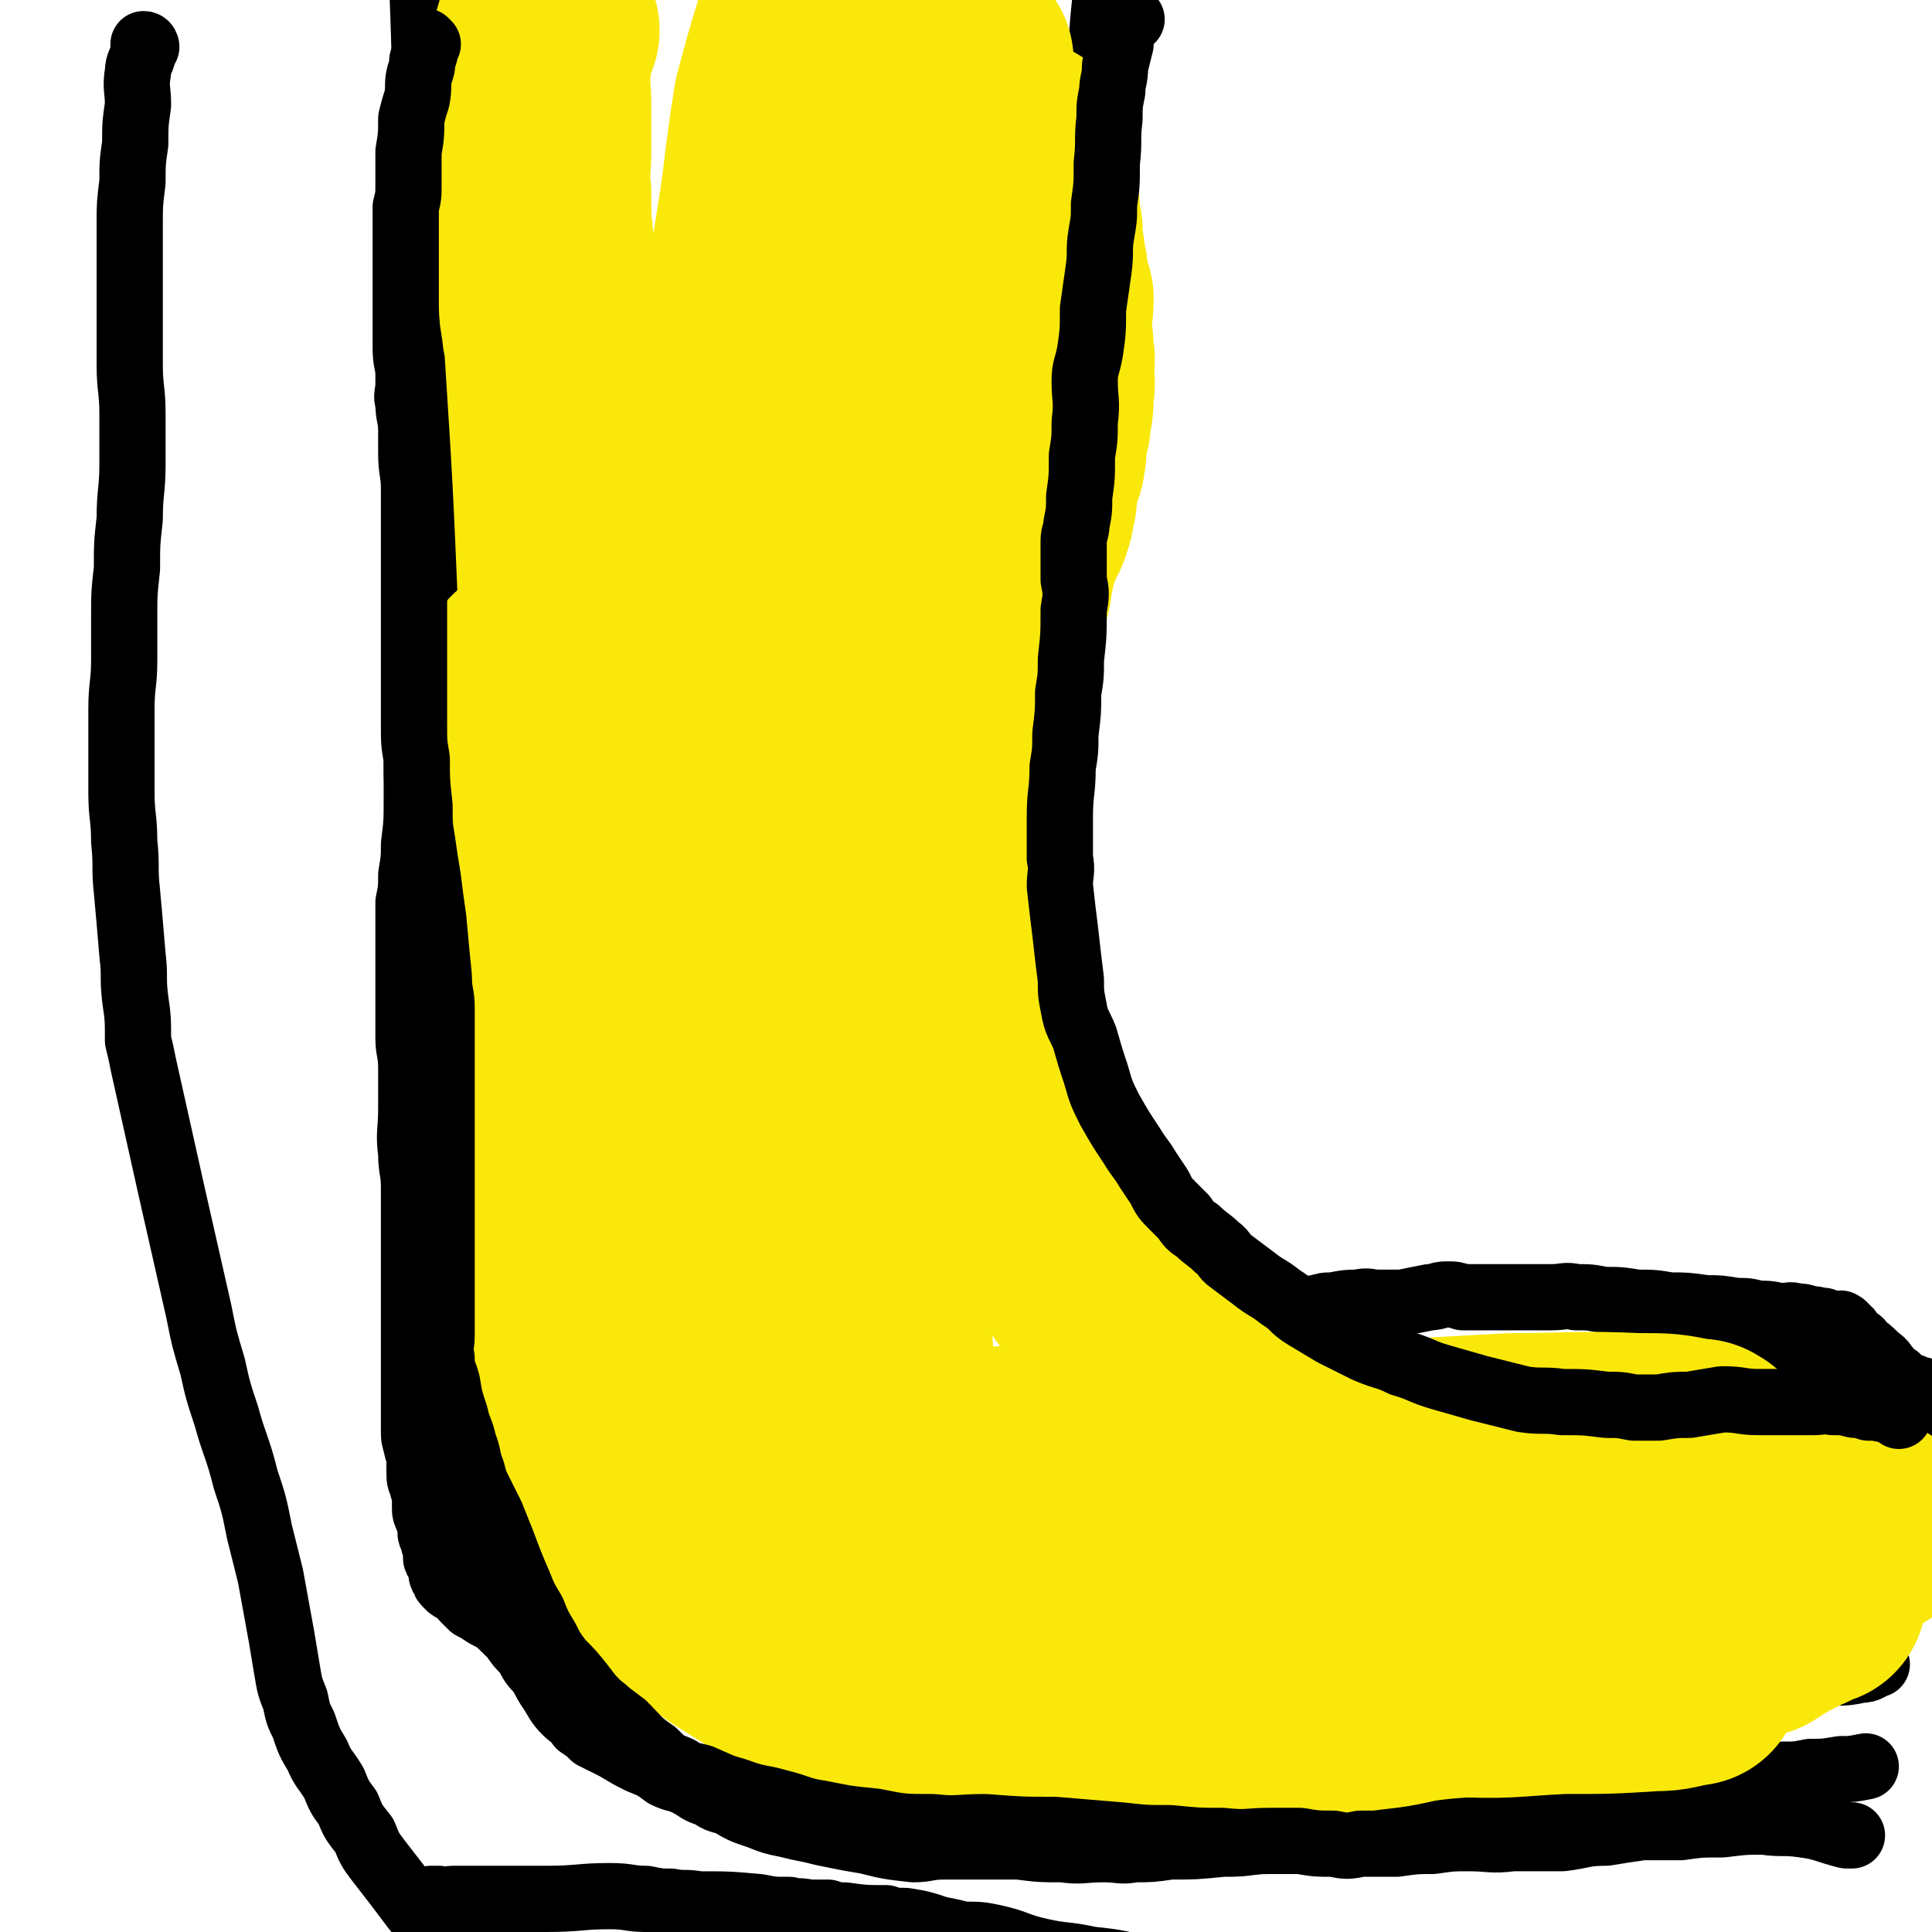 <svg viewBox='0 0 700 700' version='1.1' xmlns='http://www.w3.org/2000/svg' xmlns:xlink='http://www.w3.org/1999/xlink'><g fill='none' stroke='#000000' stroke-width='24' stroke-linecap='round' stroke-linejoin='round'><path d='M160,131c0,0 -1,-1 -1,-1 0,1 0,2 0,4 -1,3 -1,3 -1,6 -1,8 -1,8 -1,15 -1,11 0,11 0,22 0,8 0,8 -1,16 -1,5 -1,5 -2,10 0,7 0,7 0,13 -1,7 -1,7 -1,14 -1,7 0,7 -1,13 0,5 0,5 -1,10 0,4 0,4 0,9 0,6 0,6 0,12 0,8 0,8 0,15 0,9 0,9 -1,17 0,5 0,5 -1,11 0,5 0,5 -1,10 0,7 0,7 0,13 0,6 0,6 0,12 0,7 0,7 0,13 0,6 0,6 0,11 0,5 1,5 1,11 0,8 0,8 0,15 0,8 -1,8 0,16 0,6 1,6 1,12 0,5 0,5 0,10 0,5 0,5 0,9 0,4 0,4 0,9 0,5 0,5 0,10 0,5 0,5 0,9 0,6 0,6 0,13 0,3 0,3 0,6 0,2 0,2 0,5 0,1 0,1 0,3 0,2 0,2 0,4 0,2 0,2 0,4 0,3 0,3 0,6 0,3 0,3 1,6 0,2 1,2 1,4 0,2 0,2 0,5 0,3 0,3 1,5 0,2 1,2 1,4 0,2 0,2 0,4 0,2 0,2 1,4 0,1 1,1 1,3 0,1 0,1 0,2 0,1 0,1 1,3 0,2 1,2 1,4 0,1 0,1 0,2 0,1 0,1 1,2 0,1 1,1 1,2 0,1 0,1 0,2 0,1 0,1 1,2 0,1 0,1 1,2 0,0 0,0 1,1 1,1 2,0 3,2 1,0 1,1 2,2 1,1 1,1 3,3 2,1 2,1 5,3 4,2 4,2 8,6 1,0 1,1 2,1 1,1 1,1 2,1 1,1 1,1 2,1 1,1 1,1 2,1 2,1 2,2 4,2 2,1 2,1 4,1 3,1 3,1 6,2 3,1 3,2 6,2 5,1 5,1 9,1 4,1 4,1 8,1 2,1 2,0 4,0 1,0 1,0 2,0 4,0 4,1 8,0 4,0 4,0 8,0 4,-1 4,-1 7,-1 6,-1 6,-1 11,-1 5,-1 5,-1 10,-1 3,-1 3,-1 6,-2 3,0 3,-1 6,-1 2,-1 2,-1 4,-1 2,-1 2,-1 4,-1 2,-1 2,-1 4,-2 3,0 3,0 6,-1 3,0 3,1 6,0 3,0 3,0 6,-1 3,0 3,0 6,-1 2,-1 2,-1 4,-1 2,-1 2,0 4,-1 2,0 2,0 4,0 2,0 2,0 4,0 2,0 2,0 4,0 2,0 2,0 4,0 2,0 2,0 4,0 1,0 1,0 3,0 2,0 2,0 3,0 1,0 1,0 2,0 2,0 2,0 4,0 1,0 1,0 3,0 1,0 1,0 3,0 2,0 2,0 5,0 2,0 2,0 4,0 2,0 2,0 4,0 1,0 1,0 2,0 1,0 1,0 2,0 1,0 1,0 2,0 1,0 1,0 1,0 1,0 1,0 1,0 0,0 0,0 1,0 0,0 0,0 1,0 1,0 1,0 2,0 1,0 1,0 2,0 1,0 1,0 2,0 0,0 0,0 1,0 0,0 0,0 1,0 0,0 0,0 1,0 '/><path d='M404,154c0,0 -1,-1 -1,-1 '/><path d='M393,163c0,0 -1,-1 -1,-1 -1,2 0,3 -1,5 0,5 0,5 -2,10 -1,6 -1,6 -3,13 0,5 0,5 -1,9 0,7 -1,7 -2,13 0,5 0,5 -1,10 -1,16 -1,16 -2,31 0,8 0,8 -1,15 0,7 0,7 0,14 -1,8 -1,8 -1,16 -1,7 0,7 -1,14 0,5 0,5 0,9 0,4 0,4 0,7 0,4 1,5 0,9 0,4 0,4 -1,8 0,6 1,6 0,13 0,4 0,4 -1,9 0,5 0,5 0,10 0,8 0,8 0,16 0,7 0,7 0,15 0,8 0,8 0,16 0,8 0,8 0,16 1,6 1,6 1,13 1,7 1,7 1,13 1,4 1,4 1,7 1,1 0,1 0,2 0,1 0,1 0,2 0,1 0,1 0,2 0,1 0,1 0,2 0,1 0,1 0,1 0,1 0,1 0,1 0,0 0,0 0,1 0,0 0,0 0,1 0,0 0,0 0,1 0,0 0,1 0,1 1,0 1,0 2,0 0,-1 0,0 1,0 0,0 0,0 1,0 0,0 0,0 1,0 0,0 1,0 1,0 2,-1 2,-1 3,-1 3,-1 3,0 7,-1 4,-1 4,-1 9,-2 5,-1 5,-1 11,-2 6,-1 6,0 12,-1 6,-1 6,-1 12,-1 5,-1 5,-1 10,-2 4,0 5,0 9,0 4,-1 4,-1 8,-1 4,-1 4,-1 7,-1 3,-1 3,-1 5,-1 3,-1 3,-1 6,-1 5,-1 5,-1 9,-1 4,-1 4,0 7,0 5,0 5,0 9,0 5,-1 5,-1 10,-2 3,0 3,-1 6,-1 3,0 3,0 6,1 4,0 4,0 8,0 4,0 4,0 9,0 8,0 8,0 15,0 5,0 5,-1 9,0 5,0 5,0 10,1 6,0 6,0 12,1 6,0 6,0 12,1 6,0 6,0 13,1 5,0 5,0 11,1 4,0 4,0 8,1 4,0 4,0 8,1 3,0 3,-1 6,0 2,0 2,0 5,1 2,0 2,0 4,1 0,0 1,-1 1,0 1,0 1,1 2,1 0,0 0,0 0,0 1,-1 1,0 1,0 1,0 1,0 1,0 1,0 1,0 1,0 1,0 1,-1 1,0 1,0 1,0 1,1 1,0 1,0 1,1 1,0 1,0 1,1 1,1 1,1 2,2 2,1 2,1 3,3 2,1 2,1 4,3 2,2 3,2 4,4 1,1 1,1 2,3 1,0 1,0 2,1 1,0 0,1 1,2 0,0 0,0 1,1 0,0 1,-1 1,0 0,0 0,1 0,1 0,0 1,0 1,0 1,-1 1,0 1,0 1,0 1,-1 1,0 1,0 1,0 1,1 1,0 1,0 1,0 1,0 1,-1 1,0 0,4 0,4 0,9 0,3 0,3 0,5 0,2 0,2 0,3 0,1 0,1 0,2 0,1 0,1 0,2 0,1 0,1 0,2 0,1 0,1 0,2 0,0 0,1 0,1 0,0 1,0 1,1 1,0 0,0 0,1 0,0 0,0 0,1 0,0 0,0 0,1 0,0 0,0 0,1 '/><path d='M641,488c-1,0 -2,-1 -1,-1 4,1 5,1 10,2 6,2 6,2 13,3 5,1 5,1 9,2 1,0 1,0 1,0 '/><path d='M412,589c0,0 -2,-1 -1,-1 3,-1 4,0 7,-1 7,0 7,0 13,0 12,2 12,3 23,4 8,1 8,1 15,2 8,1 8,1 16,2 10,2 10,3 20,4 7,1 7,0 14,0 6,1 6,2 12,3 6,1 6,1 13,2 9,1 9,1 17,2 7,0 7,0 13,0 5,1 5,2 11,3 4,1 4,1 9,1 5,0 5,-1 9,-1 6,1 6,2 13,2 6,0 6,-1 13,-2 5,0 5,0 10,-1 4,0 4,-1 9,-1 4,0 4,1 8,0 4,0 4,0 8,-1 5,0 5,0 10,-1 3,0 3,-1 6,-2 '/><path d='M173,570c0,0 -1,-1 -1,-1 1,1 1,2 2,5 2,3 1,3 3,6 2,4 2,4 5,7 2,3 2,3 4,6 2,3 2,3 5,6 2,4 2,4 5,7 2,4 2,4 4,7 2,3 2,4 5,7 2,2 3,2 5,5 3,2 3,2 5,4 4,2 4,2 8,4 5,3 5,3 9,5 5,2 5,2 9,5 4,2 4,1 8,3 4,2 4,3 8,4 3,2 3,2 7,3 5,3 5,3 11,5 5,2 5,2 10,3 4,1 4,1 9,2 4,1 4,1 9,2 5,1 5,1 11,2 8,2 8,2 17,3 5,0 5,-1 11,-1 7,0 7,0 14,0 7,0 7,0 13,0 8,1 8,1 16,1 7,1 7,0 15,0 6,0 6,1 11,0 6,0 6,0 13,-1 9,0 9,0 19,-1 6,0 6,0 13,-1 6,0 6,-1 12,-2 5,-1 5,0 10,-1 8,0 8,-1 16,-2 7,-1 7,0 13,-1 5,0 5,-1 10,-2 5,-1 5,-1 10,-2 4,-1 4,-1 8,-2 7,-1 7,-2 13,-3 7,-1 7,-1 14,-2 6,-1 6,-1 12,-2 5,-1 5,0 10,-1 6,0 6,0 12,-1 6,0 5,-1 11,-2 7,-1 7,-1 15,-1 6,0 6,0 13,0 6,0 6,1 11,0 5,0 5,0 10,-1 5,0 5,0 11,-1 4,0 4,0 9,-1 '/><path d='M172,161c0,0 -1,0 -1,-1 0,-3 1,-3 1,-6 -1,-8 -1,-8 -2,-16 -3,-14 -3,-14 -6,-28 -2,-9 -2,-9 -3,-18 -1,-8 -1,-8 -2,-16 -1,-9 -1,-9 -2,-18 -1,-7 -1,-7 -1,-15 -1,-7 -1,-7 -2,-13 0,-3 0,-3 0,-5 -1,-40 -2,-40 -2,-79 0,-7 1,-7 2,-13 0,-5 0,-6 2,-10 2,-5 2,-4 5,-8 1,-1 1,-1 1,-1 '/><path d='M387,179c0,0 -1,0 -1,-1 0,-1 0,-1 0,-2 1,-4 0,-4 0,-8 1,-9 0,-9 1,-17 1,-11 1,-11 3,-21 2,-14 3,-14 4,-28 2,-14 2,-14 2,-27 1,-13 1,-13 2,-27 1,-15 0,-15 1,-30 1,-18 2,-18 3,-37 2,-22 2,-22 5,-43 0,-3 0,-3 0,-6 '/></g>
<g fill='none' stroke='#FAE80B' stroke-width='80' stroke-linecap='round' stroke-linejoin='round'><path d='M199,11c0,0 0,0 -1,-1 0,0 0,1 0,1 -1,2 -1,2 -1,4 -1,4 -1,4 -1,8 -1,8 0,8 0,16 0,8 0,8 0,15 0,8 -1,8 0,16 0,10 0,10 1,19 0,4 0,4 1,8 0,6 0,6 1,12 0,4 0,4 1,9 0,4 1,4 1,8 3,47 3,47 5,94 0,11 -1,11 0,22 0,6 0,6 1,11 0,5 -1,5 0,9 0,7 0,7 1,13 0,7 0,7 0,13 0,6 -1,6 0,12 0,8 0,8 1,15 0,7 0,7 1,14 0,6 0,6 0,13 0,9 0,9 0,18 0,8 0,8 0,16 0,4 0,4 0,8 0,3 0,3 0,6 0,4 0,4 0,8 0,4 -1,4 0,8 0,6 0,6 1,12 0,5 0,5 0,10 0,4 0,4 0,8 0,5 0,5 0,9 0,4 -1,4 0,7 0,3 0,3 1,6 0,4 0,4 1,8 0,4 -1,4 0,9 0,4 0,4 1,8 0,3 0,3 1,7 0,4 0,4 1,9 0,3 0,3 0,6 0,3 0,3 0,7 0,3 -1,3 0,7 0,4 0,4 1,9 0,4 0,4 1,8 0,3 0,3 0,7 1,2 1,2 1,5 1,2 1,2 2,5 0,1 0,1 1,3 0,1 0,1 0,2 0,1 0,1 0,2 0,1 0,1 0,1 0,1 0,1 0,1 4,-10 4,-10 8,-21 8,-29 9,-29 15,-58 6,-29 5,-29 9,-59 2,-19 1,-19 2,-38 1,-15 1,-15 1,-30 1,-11 0,-11 1,-23 0,-32 0,-32 1,-64 1,-17 1,-17 3,-34 1,-15 2,-14 3,-29 2,-23 2,-23 4,-46 1,-13 2,-13 3,-26 2,-14 2,-14 5,-28 2,-12 2,-12 4,-23 2,-11 2,-11 4,-22 1,-6 1,-6 2,-12 0,-2 -1,-3 0,-5 1,-4 2,-4 3,-7 2,-8 2,-8 4,-16 1,-5 1,-5 2,-12 1,-2 0,-3 1,-6 0,-1 0,-1 0,-2 0,-1 0,-1 0,-2 0,-1 0,-2 0,-2 -2,4 -3,5 -4,9 -5,16 -5,16 -9,31 -4,25 -3,25 -7,49 -3,20 -3,20 -7,39 -2,13 -1,13 -3,25 -3,17 -5,17 -7,34 -1,16 0,16 -1,32 0,15 -1,15 -1,30 0,16 1,16 2,32 0,15 0,15 1,29 0,10 0,10 1,19 0,13 0,13 1,26 1,11 1,11 2,22 1,9 1,9 2,19 1,10 1,10 2,20 1,12 2,11 3,23 1,7 1,7 2,14 1,6 1,6 2,11 1,8 1,8 3,15 1,7 1,7 3,14 1,5 1,5 2,9 0,2 0,1 1,3 0,1 0,2 0,2 0,-1 -1,-2 0,-4 4,-20 6,-19 10,-39 6,-28 6,-28 10,-57 2,-16 2,-16 3,-32 0,-14 0,-14 1,-29 0,-11 -1,-11 0,-23 0,-16 0,-16 1,-32 0,-17 0,-17 1,-33 0,-14 1,-14 2,-29 0,-8 0,-8 1,-17 0,-7 1,-7 2,-14 0,-9 0,-9 1,-19 0,-7 1,-7 2,-14 0,-7 0,-7 1,-13 1,-10 1,-10 3,-19 2,-12 1,-12 4,-23 1,-7 1,-7 3,-13 1,-5 1,-5 2,-10 1,-7 0,-7 1,-13 2,-7 2,-7 4,-14 3,-6 4,-6 6,-12 3,-5 3,-5 4,-10 1,-3 1,-3 1,-6 1,-1 0,-1 1,-3 0,-1 0,-1 0,-2 0,-1 0,-1 0,-1 0,0 0,-1 0,-1 -2,3 -2,3 -3,5 -4,12 -4,12 -7,24 -7,25 -6,25 -14,50 -5,12 -5,12 -11,24 -12,27 -13,27 -25,54 -4,11 -3,11 -7,22 -4,12 -4,12 -8,24 -4,11 -4,11 -7,23 -4,14 -3,14 -7,28 -2,10 -2,10 -5,21 -3,12 -3,12 -6,24 -2,7 -2,7 -4,14 -1,7 -1,7 -3,13 -2,9 -2,9 -4,19 -1,9 0,9 -1,17 -1,8 -2,8 -3,15 -1,9 -1,9 -2,17 -1,8 -1,8 -1,17 -1,7 -1,7 -1,14 1,5 1,5 2,10 1,7 1,7 3,13 2,7 3,7 5,14 2,4 1,4 3,9 1,4 1,4 3,9 2,5 2,5 4,10 1,3 1,3 3,6 2,2 2,2 4,5 2,3 2,3 4,6 3,5 3,5 6,10 2,4 2,3 5,7 1,2 0,2 2,3 0,1 1,1 2,2 19,15 19,16 39,30 5,3 5,2 10,4 6,2 6,2 11,3 4,2 4,2 9,3 4,1 4,1 8,1 4,1 4,1 8,2 8,1 8,1 15,2 9,2 9,3 19,4 6,1 6,1 11,1 7,0 7,0 14,0 8,1 8,0 16,0 8,0 8,1 16,0 5,0 5,-1 10,-2 6,-1 6,0 11,-1 6,0 6,-1 12,-2 8,-1 8,0 16,-1 6,0 6,0 12,0 5,0 5,0 10,0 4,0 4,0 9,0 5,0 5,1 10,0 7,0 7,-1 15,-2 5,-1 5,-1 11,-1 5,0 5,1 11,0 4,0 3,-1 7,-1 5,0 5,0 11,0 4,1 5,1 9,0 4,0 4,0 8,-1 5,0 5,-1 10,-1 2,0 2,0 5,0 1,0 1,0 2,0 1,0 1,0 2,0 1,0 1,0 1,0 1,0 1,0 1,0 1,0 1,1 1,0 1,0 1,0 1,-1 1,0 1,0 2,-1 1,0 1,0 2,-1 2,-1 2,-1 4,-2 2,-1 2,-1 4,-2 2,-1 2,-1 3,-2 1,0 1,0 2,-1 1,0 1,0 1,-1 1,0 1,0 1,0 1,0 1,0 1,0 1,0 1,0 1,0 0,0 0,0 -1,0 -3,1 -3,2 -6,3 -11,3 -11,3 -23,7 -21,6 -20,7 -42,13 -9,2 -9,2 -18,3 -14,3 -14,3 -28,6 -13,2 -13,1 -27,3 -9,2 -9,2 -18,3 -13,2 -13,2 -26,3 -9,1 -9,1 -18,1 -9,1 -9,1 -18,1 -10,1 -10,2 -20,2 -7,1 -7,0 -14,0 -7,1 -7,2 -13,1 -8,0 -8,0 -16,-1 -7,-1 -7,-2 -15,-2 -9,-2 -9,-2 -19,-3 -4,0 -4,0 -7,0 -2,0 -2,0 -3,0 -2,0 -2,0 -3,0 -1,0 -1,0 -2,0 -1,0 -2,1 -2,0 3,-1 4,-2 9,-3 9,-4 9,-4 19,-7 17,-5 17,-4 34,-9 13,-3 13,-3 25,-6 13,-3 13,-3 26,-7 13,-3 13,-3 26,-8 12,-4 12,-4 24,-8 14,-5 14,-4 29,-9 9,-3 9,-3 18,-7 13,-5 13,-5 26,-9 11,-4 11,-3 21,-6 7,-2 7,-2 14,-4 6,-2 6,-2 12,-4 3,-1 3,-1 7,-2 2,-1 2,-1 4,-1 1,-1 1,-1 2,-2 0,0 0,-1 0,-1 1,0 1,0 1,1 1,0 2,0 1,0 -1,-1 -1,-1 -3,-1 -10,-2 -10,-2 -21,-2 -22,-1 -22,0 -45,0 -18,1 -18,1 -36,2 -16,0 -16,0 -32,0 -19,0 -19,0 -38,1 -17,0 -17,-1 -34,0 -12,0 -12,0 -23,1 -12,0 -12,0 -25,1 -8,0 -8,0 -16,1 -5,0 -5,0 -10,0 -3,0 -3,0 -7,1 -1,0 -1,0 -2,0 -1,0 -1,0 -1,0 -1,0 -1,0 -1,0 0,-1 0,-1 1,-2 0,0 0,0 0,-1 -1,-2 -1,-2 -1,-3 -1,-8 -1,-8 -2,-15 -1,-9 -1,-9 -1,-18 -1,-10 -1,-10 -1,-20 -1,-10 -2,-10 -2,-21 0,-4 0,-4 1,-9 0,-8 0,-8 0,-16 0,-10 0,-10 0,-20 0,-13 -1,-13 0,-26 0,-11 1,-11 1,-22 0,-11 -1,-11 -1,-22 -1,-9 -1,-9 -1,-17 -1,-10 -2,-10 -2,-21 0,-11 0,-11 1,-23 0,-8 0,-8 0,-16 -1,-10 -2,-10 -2,-21 0,-9 0,-9 1,-17 0,-7 0,-7 0,-13 -1,-4 -1,-4 -1,-7 -1,-1 0,-1 0,-2 0,0 0,0 0,-1 0,-1 0,-1 0,-2 0,0 0,0 0,0 -1,-1 -1,0 -2,0 -1,0 -1,0 -2,0 -1,0 -2,0 -3,1 -3,2 -3,2 -6,5 -7,8 -7,8 -14,16 -7,9 -7,9 -14,18 -5,7 -4,8 -9,14 -5,5 -6,4 -10,9 -4,5 -4,5 -8,11 -4,5 -4,6 -8,12 -3,5 -4,4 -7,10 -3,5 -2,5 -5,10 -2,5 -1,5 -3,9 -2,3 -2,3 -3,6 -2,2 -1,3 -2,5 -1,2 -1,1 -2,3 -1,1 -1,1 -1,2 -1,2 -2,2 -2,5 -7,22 -7,22 -14,44 -1,3 -1,2 -2,5 -2,4 -2,4 -3,8 -2,4 -1,4 -2,8 -1,3 -2,3 -2,7 -1,5 -1,5 -1,11 0,4 -1,4 0,9 0,5 0,4 1,9 0,5 -1,5 0,9 0,3 0,3 1,6 0,4 0,4 1,7 0,5 0,5 1,9 0,4 0,4 1,8 1,7 2,6 4,13 1,6 1,6 2,12 2,5 2,5 3,10 2,6 2,7 4,13 4,7 4,7 8,13 5,9 5,9 12,18 4,7 5,6 10,12 3,5 3,5 6,9 3,3 3,3 6,6 4,3 4,3 8,7 5,4 5,5 10,8 8,5 8,5 16,10 6,3 6,4 13,7 10,3 10,2 20,5 14,3 13,4 27,7 14,2 14,2 28,2 17,1 17,1 35,-1 15,-2 15,-3 30,-6 18,-5 18,-4 35,-11 14,-5 13,-6 26,-12 '/><path d='M371,55c0,0 -1,-1 -1,-1 0,1 0,1 0,2 1,3 0,3 1,7 0,6 1,6 2,12 0,4 0,4 1,8 0,3 0,3 0,5 1,4 1,4 1,7 1,3 1,3 1,6 1,4 1,4 2,7 0,6 -1,6 -1,12 1,4 1,4 1,8 1,3 0,3 0,6 0,4 1,4 0,8 0,5 0,5 -1,9 0,3 0,3 -1,5 0,2 0,2 -1,4 0,2 1,3 0,5 0,2 0,2 -1,4 -1,4 -1,4 -2,9 0,3 0,3 -1,6 0,2 0,2 -1,4 0,2 -1,2 -2,5 -1,2 -1,2 -2,5 -1,2 -1,2 -2,5 0,3 0,3 -1,6 0,3 0,3 -1,6 0,2 -1,2 -1,5 -1,2 -1,2 -1,5 -1,4 -1,4 -2,8 0,3 -1,3 -1,7 -1,3 -1,4 -1,7 -1,5 -1,5 -2,9 0,5 1,5 0,9 0,5 0,5 -1,9 0,9 0,9 0,17 0,7 0,7 0,14 0,7 0,7 0,14 1,8 1,8 1,16 1,7 2,7 2,15 1,5 1,5 1,10 1,4 1,4 2,9 1,5 1,5 2,11 1,6 1,6 2,11 2,9 2,9 4,18 2,6 1,7 3,13 2,5 2,5 4,10 4,7 4,6 8,13 6,8 5,9 11,17 6,7 6,7 12,13 5,5 5,5 10,10 5,5 5,5 10,9 2,1 2,2 4,3 16,10 15,14 33,20 28,10 30,6 60,11 6,0 6,0 11,1 15,1 15,1 29,2 8,1 8,1 16,2 6,1 6,1 12,2 5,1 5,1 11,2 4,1 4,1 9,1 5,1 5,1 9,1 5,1 5,1 9,2 5,1 5,1 10,2 4,1 4,1 8,2 4,1 4,1 7,2 3,1 3,0 5,1 2,1 2,1 4,1 3,1 3,1 5,1 3,1 3,1 5,2 2,1 2,1 4,1 1,1 1,0 1,0 '/><path d='M193,245c0,0 -1,-1 -1,-1 0,1 0,2 0,3 -1,2 -1,2 -2,5 0,2 0,2 -1,5 0,4 -1,4 -1,8 -1,6 -1,6 -2,12 -1,8 -1,8 -2,16 0,7 0,7 1,14 0,6 1,5 2,11 1,9 0,10 2,18 2,9 3,9 4,18 2,7 1,7 2,13 1,7 1,7 2,13 2,9 2,8 4,17 3,9 2,9 5,19 3,7 3,6 6,13 5,9 5,10 10,19 6,11 6,11 13,22 6,10 6,10 13,19 5,7 5,7 11,14 8,8 8,8 16,16 11,9 10,10 21,19 9,7 9,7 19,12 15,9 15,9 31,17 10,5 10,5 21,9 18,6 18,6 36,11 14,5 14,5 28,9 16,4 16,3 31,6 15,2 15,3 30,5 17,2 17,3 35,4 19,1 19,0 39,-1 17,0 17,0 33,-1 7,0 7,-1 14,-2 '/></g>
<g fill='none' stroke='#000000' stroke-width='24' stroke-linecap='round' stroke-linejoin='round'><path d='M155,16c0,0 -1,-1 -1,-1 0,1 0,1 0,2 0,3 0,2 -1,5 0,2 0,2 -1,5 -1,4 0,4 -1,9 -1,3 -1,3 -2,7 0,6 0,6 -1,12 0,6 0,6 0,12 0,4 0,4 -1,8 0,6 0,6 0,11 0,4 0,4 0,9 0,3 0,3 0,7 0,6 0,6 0,11 0,6 0,6 0,11 0,5 0,5 1,10 0,2 0,2 0,5 0,4 -1,4 0,7 0,5 1,5 1,10 0,4 0,4 0,8 0,7 1,7 1,13 0,8 0,8 0,16 0,6 0,6 0,12 0,6 0,6 0,12 0,7 0,7 0,14 0,7 0,7 0,15 0,3 0,3 0,7 0,5 0,5 0,10 0,6 0,6 1,12 0,8 0,8 1,17 0,7 0,7 1,13 1,7 1,7 2,13 1,8 1,8 2,15 1,11 1,11 2,21 0,6 1,6 1,11 0,7 0,7 0,13 0,8 0,8 0,16 0,9 0,9 0,19 0,7 0,7 0,14 0,4 0,4 0,9 0,5 0,5 0,11 0,5 0,5 0,10 0,5 0,5 0,10 0,4 0,4 0,8 0,5 0,5 0,9 0,4 -1,4 0,8 0,5 1,5 2,9 1,6 1,6 3,12 1,5 2,5 3,10 2,5 1,5 3,10 1,4 1,4 3,8 2,4 2,4 4,8 2,5 2,5 4,10 3,8 3,8 6,15 2,5 2,5 5,10 2,5 2,5 5,10 2,4 2,4 5,8 4,4 4,4 8,9 3,4 3,4 7,8 4,3 4,3 8,6 5,5 5,6 11,10 4,4 4,4 9,6 3,2 4,2 8,3 7,3 6,3 13,5 8,3 8,2 15,4 8,2 8,3 15,4 10,2 10,2 20,3 10,2 10,2 21,2 9,1 9,0 19,0 13,1 13,1 25,1 12,1 12,1 24,2 9,1 9,1 18,1 10,1 10,1 19,1 9,1 9,0 17,0 5,0 5,0 11,0 6,1 6,1 12,1 5,1 5,1 10,0 7,0 7,0 13,0 7,-1 7,-1 13,-1 7,-1 7,-1 13,-1 8,0 8,1 16,0 9,0 9,0 18,0 8,-1 8,-2 16,-2 6,-1 6,-1 13,-2 7,0 7,0 14,0 7,-1 7,-1 15,-1 8,-1 8,-1 15,-1 7,1 7,0 14,1 8,1 8,2 16,4 1,0 1,0 2,0 '/><path d='M410,7c0,0 -1,-1 -1,-1 0,0 0,1 -1,1 0,2 -1,2 -1,4 -1,2 -1,2 -1,5 -1,4 -1,4 -2,8 0,5 -1,5 -1,9 -1,5 -1,5 -1,10 -1,8 0,8 -1,16 0,8 0,8 -1,15 0,6 0,5 -1,11 -1,6 0,6 -1,13 -1,7 -1,7 -2,14 0,8 0,8 -1,15 -1,6 -2,6 -2,11 0,7 1,7 0,15 0,6 0,6 -1,12 0,8 0,8 -1,15 0,5 0,5 -1,10 0,3 -1,3 -1,6 0,7 0,7 0,14 1,5 1,5 0,11 0,9 0,9 -1,18 0,6 0,6 -1,12 0,7 0,7 -1,15 0,6 0,6 -1,12 0,9 -1,9 -1,18 0,7 0,7 0,15 1,5 0,5 0,10 1,9 1,9 2,17 1,9 1,9 2,17 0,5 0,5 1,10 1,6 2,6 4,11 2,7 2,7 4,13 2,7 2,7 5,13 4,7 4,7 8,13 3,5 3,4 6,9 2,3 2,3 4,6 2,4 2,4 5,7 2,2 2,2 4,4 2,3 2,3 5,5 3,3 4,3 7,6 3,2 2,3 5,5 4,3 4,3 8,6 5,4 5,3 10,7 5,3 4,4 9,7 5,3 5,3 10,6 6,3 6,3 12,6 7,3 7,2 13,5 7,2 7,3 14,5 7,2 7,2 14,4 8,2 8,2 16,4 7,1 7,0 14,1 8,0 8,0 16,1 5,0 5,0 10,1 4,0 5,0 9,0 6,-1 6,-1 11,-1 6,-1 6,-1 12,-2 7,0 7,1 13,1 5,0 5,0 10,0 5,0 5,0 10,0 4,0 4,-1 7,0 4,0 4,0 8,1 2,0 2,0 5,1 2,0 2,0 4,0 1,1 1,0 3,1 1,0 2,0 3,1 1,0 0,0 1,1 '/><path d='M53,17c0,0 0,-1 -1,-1 0,1 0,2 0,3 -1,4 -2,4 -2,7 -1,6 0,6 0,12 -1,7 -1,7 -1,14 -1,7 -1,7 -1,14 -1,8 -1,8 -1,15 0,9 0,9 0,17 0,8 0,8 0,17 0,8 0,8 0,17 0,9 1,9 1,18 0,9 0,9 0,18 0,10 -1,10 -1,20 -1,9 -1,9 -1,18 -1,9 -1,9 -1,17 0,8 0,8 0,16 0,9 -1,9 -1,18 0,6 0,6 0,13 0,8 0,8 0,17 0,9 1,9 1,18 1,9 0,9 1,18 1,11 1,11 2,23 1,8 0,8 1,16 1,7 1,7 1,15 1,4 1,4 2,9 10,45 10,45 20,89 2,10 2,10 5,20 2,9 2,9 5,18 3,11 4,11 7,23 3,9 3,9 5,19 2,8 2,8 4,16 2,11 2,11 4,22 1,6 1,6 2,12 1,6 1,6 3,11 1,5 1,5 3,9 2,6 2,6 5,11 2,5 3,5 6,10 2,5 2,5 5,9 2,5 2,5 6,10 2,5 2,5 5,9 7,9 7,9 13,17 4,5 4,5 8,9 6,5 6,5 12,10 3,2 3,1 6,3 3,2 3,2 6,4 3,1 3,1 6,2 2,1 2,1 4,2 2,1 1,2 3,2 1,1 1,0 3,1 2,1 2,1 4,2 3,2 3,2 6,3 6,2 6,2 13,4 6,1 6,2 13,3 5,1 6,1 11,1 7,1 7,1 13,1 9,1 9,1 17,1 6,1 6,1 12,0 5,0 5,0 9,-1 5,0 5,-1 10,-1 8,-1 8,-1 16,-2 9,-1 9,-1 19,-2 6,-1 6,-1 12,-2 9,-2 8,-2 17,-4 11,-2 11,-2 22,-4 8,-1 8,-1 16,-2 9,-2 9,-2 18,-3 11,-1 11,-1 21,-1 6,-1 6,-1 12,-1 4,0 4,0 8,0 4,0 4,1 8,1 3,0 3,0 7,1 3,0 3,0 5,0 2,1 2,1 4,1 2,1 2,1 3,1 1,0 1,0 2,0 0,0 0,0 1,0 0,0 0,0 0,0 '/><path d='M157,689c0,0 -1,-1 -1,-1 1,0 2,0 3,0 3,1 3,0 5,0 6,0 6,0 11,0 6,0 6,0 13,0 5,0 5,0 10,0 12,0 12,-1 23,-1 7,0 7,1 13,1 5,1 5,1 9,1 5,1 5,0 10,1 11,0 11,0 22,1 5,1 5,1 11,1 3,1 3,0 7,1 4,0 4,0 7,0 3,1 3,1 6,1 7,1 8,1 15,1 3,1 3,1 7,1 6,1 6,1 12,3 5,1 5,1 9,2 6,0 6,0 11,1 9,2 8,3 17,5 9,2 9,1 18,3 9,1 9,1 17,3 12,2 12,2 23,4 12,1 12,1 23,3 8,0 8,1 15,1 13,2 13,2 25,2 9,1 9,1 17,1 9,1 9,1 18,1 13,1 13,1 26,1 8,1 8,1 16,1 8,1 8,1 17,0 10,0 10,0 20,-1 8,0 8,0 17,-1 8,0 8,1 15,0 9,0 9,0 18,-1 3,0 3,0 6,-1 '/></g>
</svg>